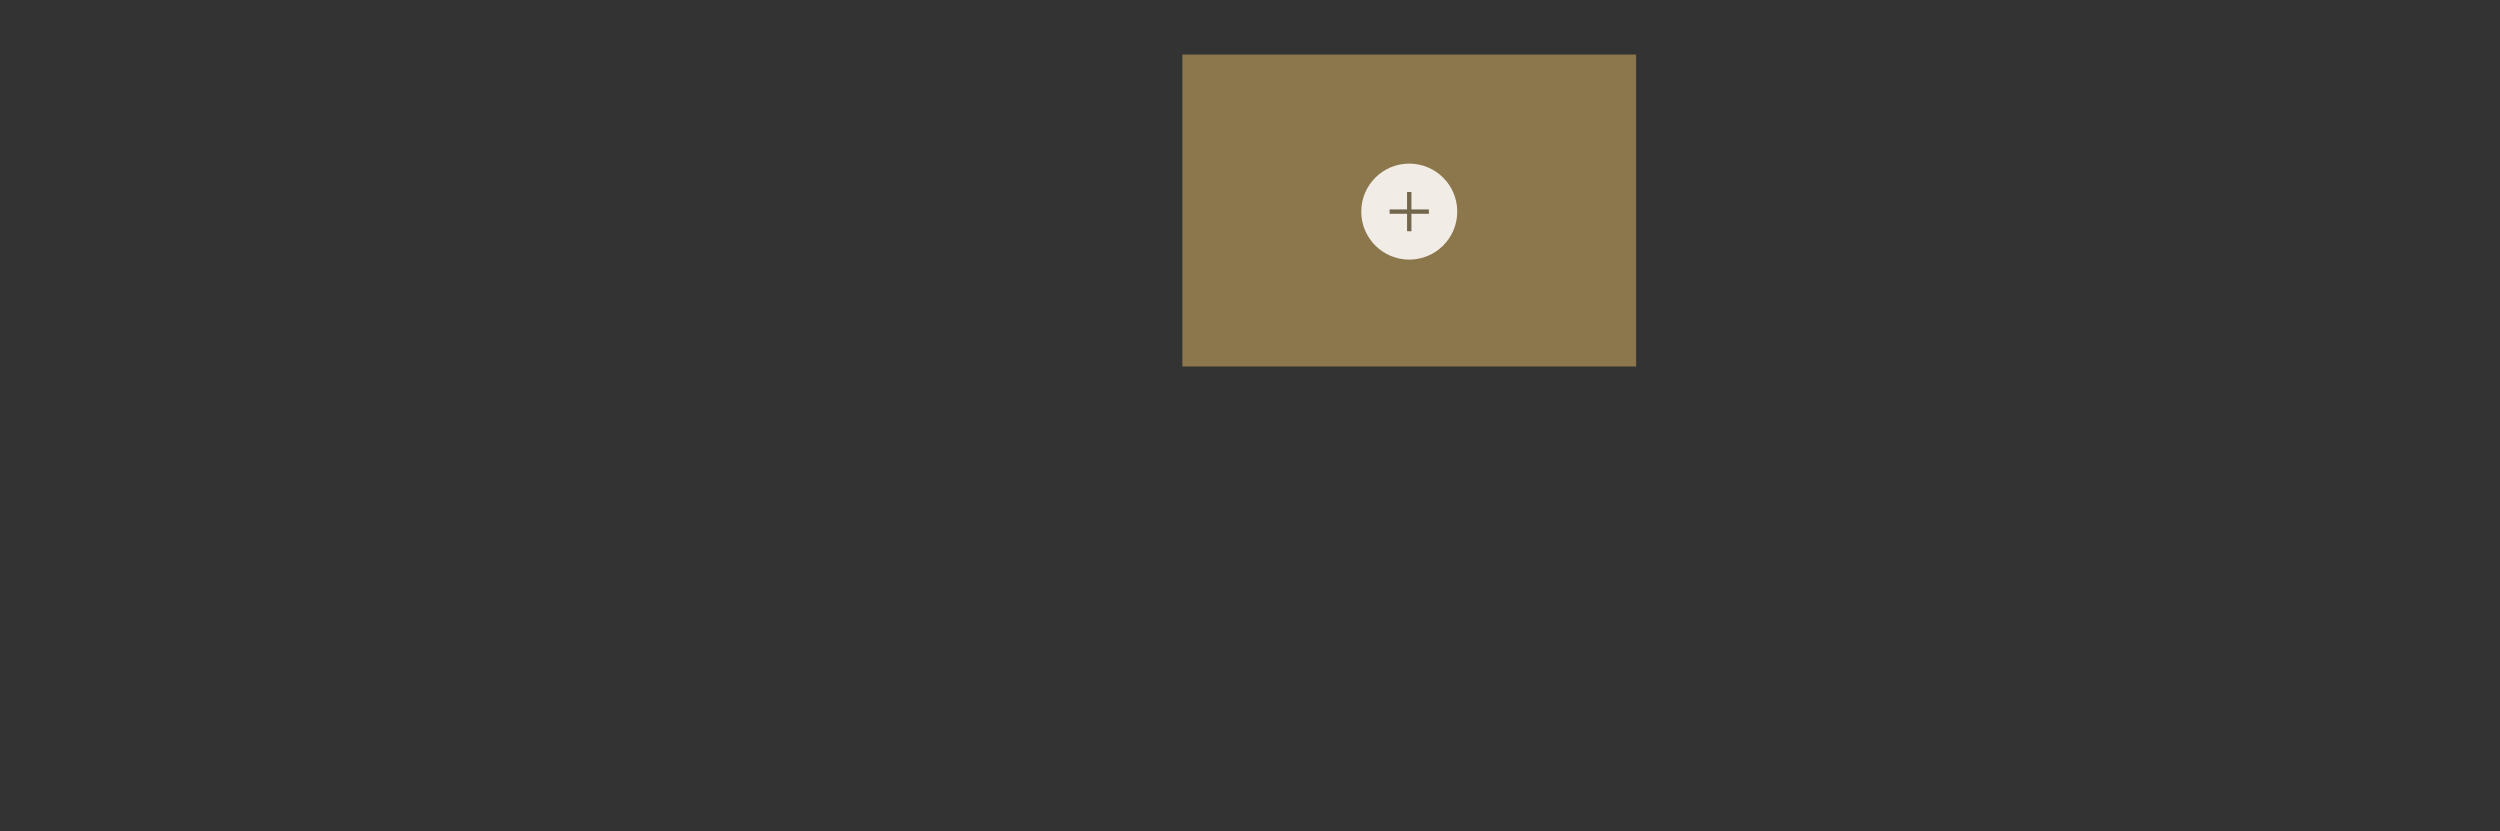 <?xml version="1.0" encoding="UTF-8"?> <svg xmlns="http://www.w3.org/2000/svg" width="1146" height="381" viewBox="0 0 1146 381" fill="none"><rect x="0" y="0" width="1146" height="381" fill="#333333" stroke="none"/> <rect x="542" y="25" width="208" height="143" fill="#8B774B"></rect> <circle cx="646" cy="97" r="22" fill="#F1EDE6"></circle> <path d="M637 97H655" stroke="#72664C" stroke-width="2"></path> <path d="M646 106V88" stroke="#72664C" stroke-width="2"></path> </svg> 